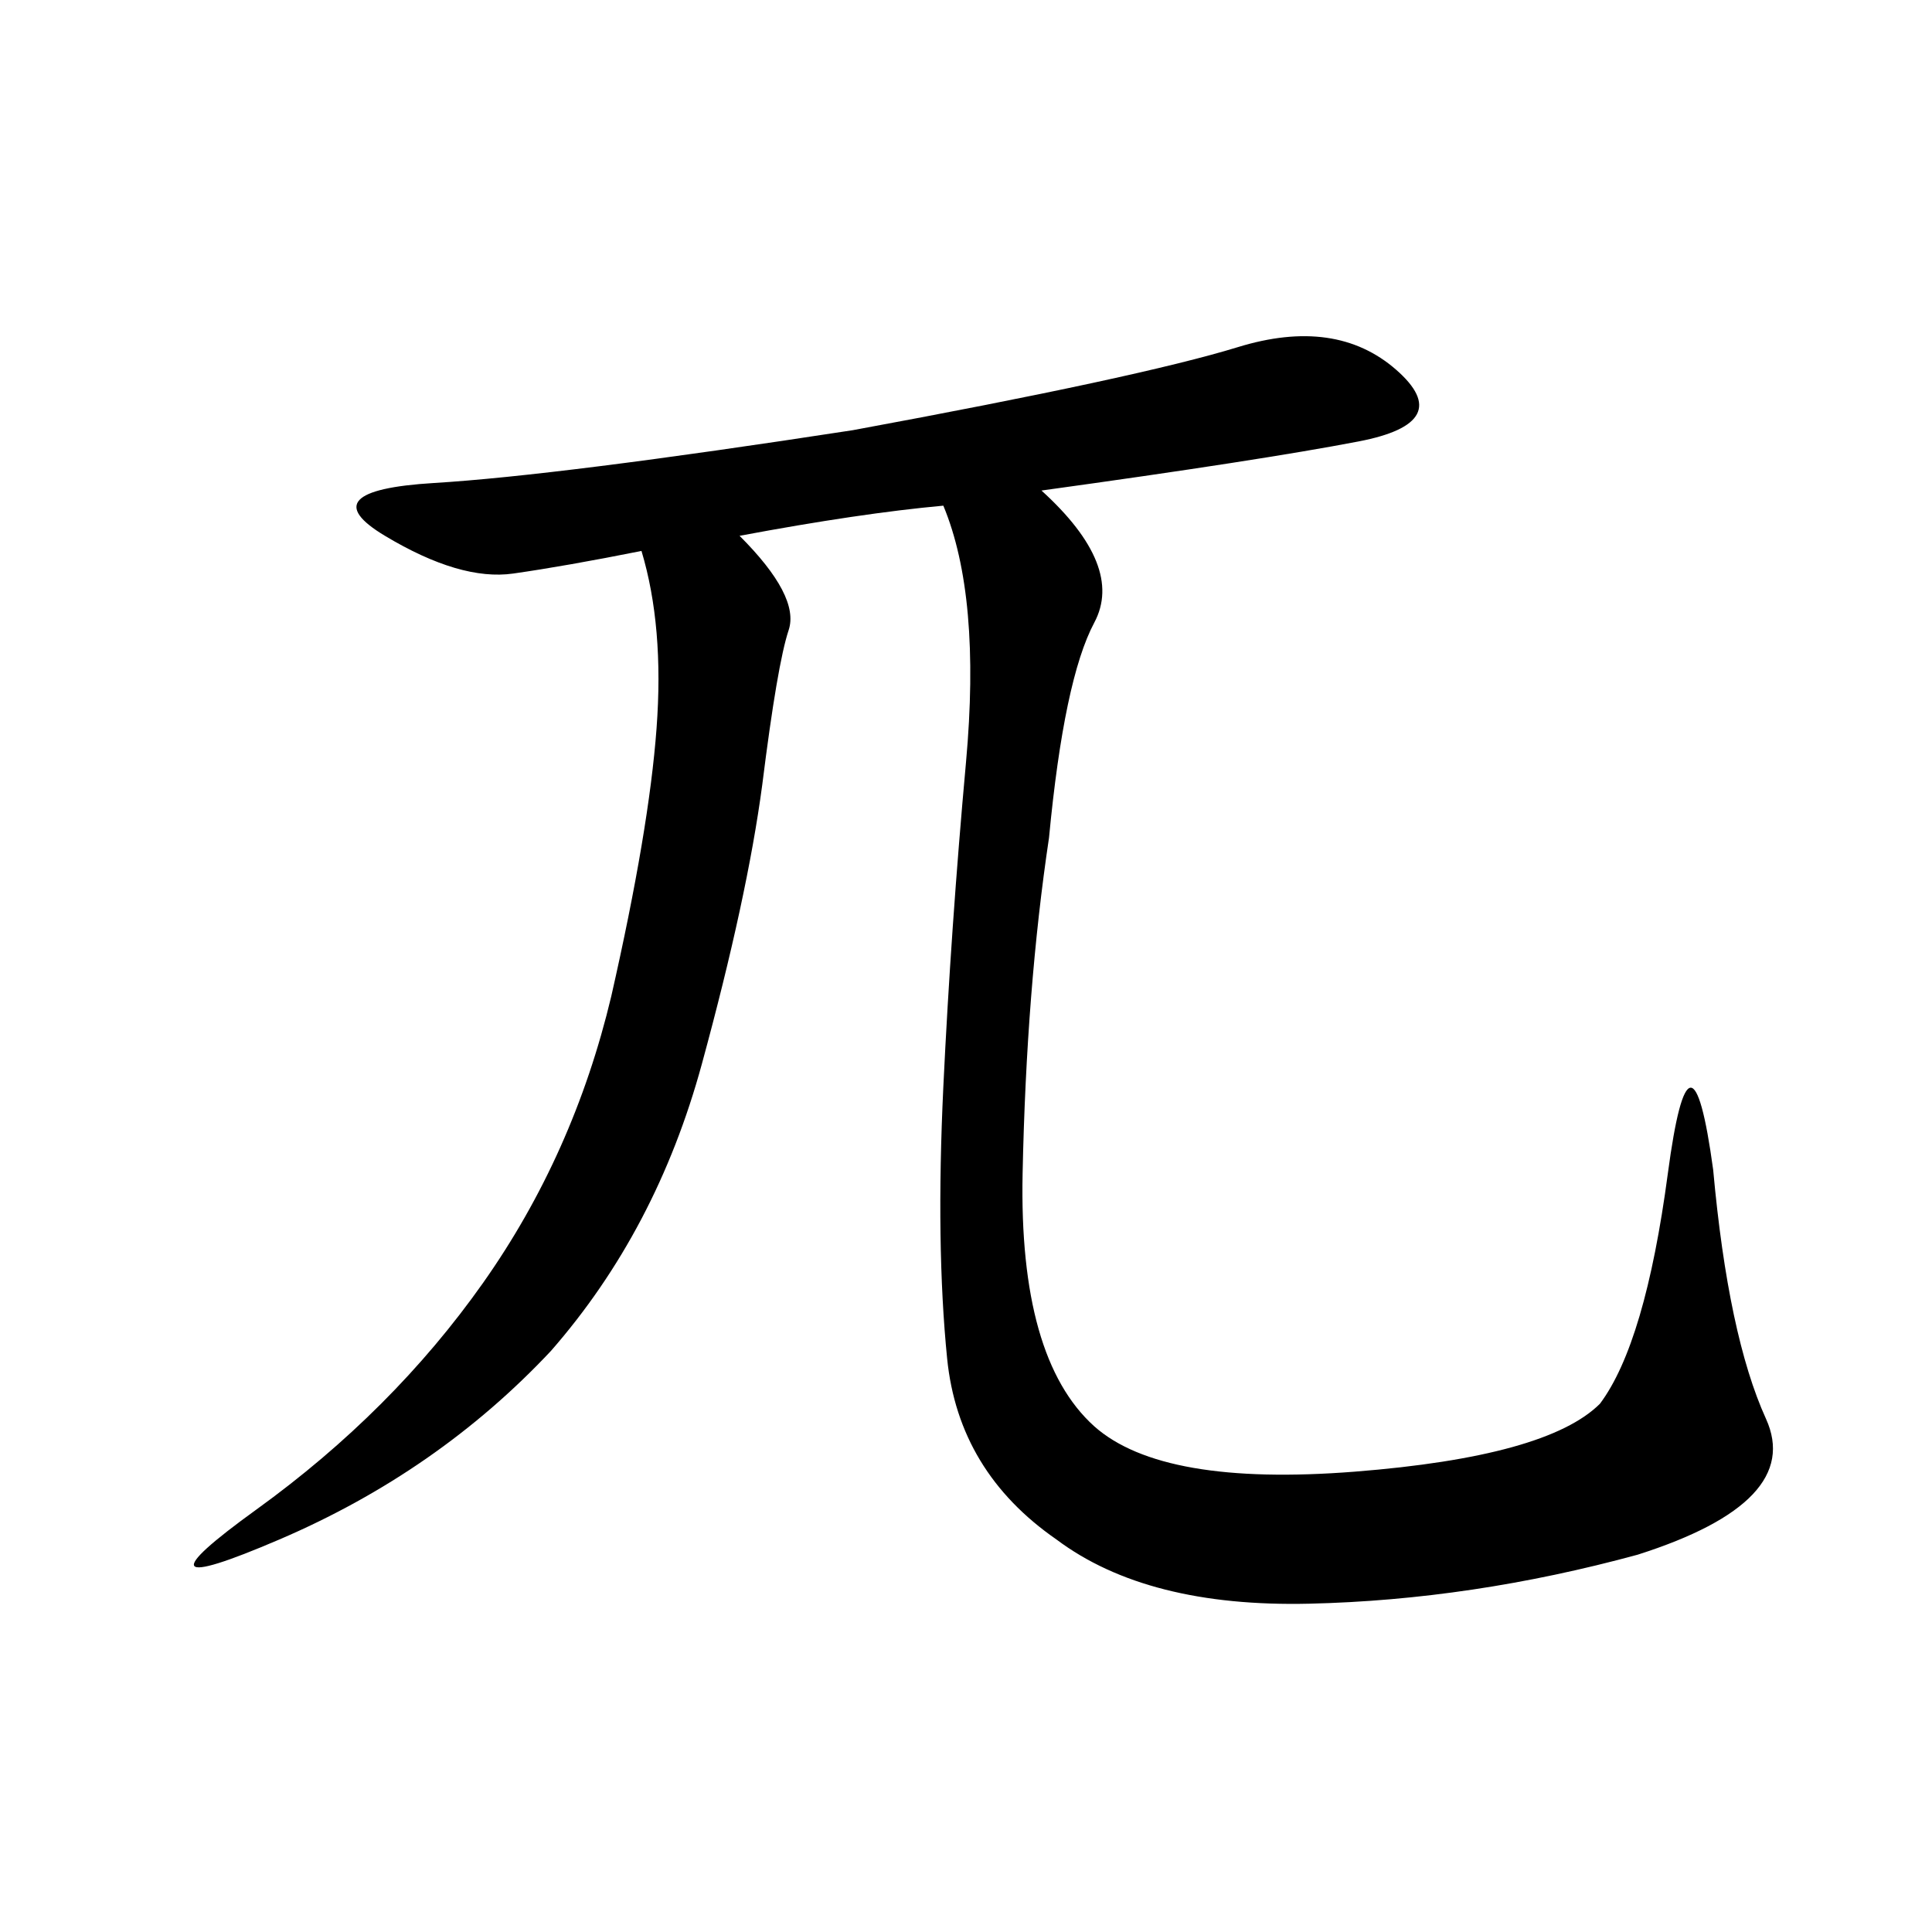 <svg xmlns="http://www.w3.org/2000/svg" xmlns:xlink="http://www.w3.org/1999/xlink" width="300" height="300"><path d="M132.42 66.80Q176.95 58.59 192.19 53.91Q207.42 49.22 216.80 57.42L216.80 57.42Q226.17 65.63 210.94 68.55Q195.70 71.48 161.72 76.17L161.72 76.17Q174.61 87.89 169.92 96.68Q165.23 105.47 162.89 130.08L162.89 130.08Q159.38 153.52 158.79 182.23Q158.20 210.94 169.92 221.48L169.92 221.48Q180.47 230.86 210.35 228.52Q240.23 226.17 248.44 217.97L248.44 217.97Q255.47 208.59 258.98 182.23Q262.50 155.86 266.02 181.64L266.02 181.64Q268.36 207.42 274.22 220.31Q280.08 233.20 254.30 241.41L254.30 241.41Q228.52 248.44 203.32 249.02Q178.13 249.61 164.06 239.06L164.06 239.06Q148.83 228.52 147.07 210.94Q145.31 193.36 146.48 168.75L146.48 168.75Q147.66 144.14 150 118.36Q152.34 92.58 146.48 78.52L146.48 78.52Q133.59 79.69 114.84 83.20L114.84 83.20Q124.22 92.58 122.46 97.85Q120.70 103.13 118.36 121.88L118.36 121.88Q116.02 139.45 108.98 165.23Q101.95 191.02 85.55 209.77L85.55 209.77Q67.97 228.52 43.36 239.06Q18.75 249.61 39.84 234.38L39.84 234.38Q60.94 219.14 75 199.22Q89.06 179.30 94.92 154.69L94.92 154.69Q100.78 128.91 101.95 113.09Q103.13 97.27 99.61 85.55L99.61 85.55Q87.89 87.89 79.69 89.06Q71.48 90.23 59.77 83.20L59.77 83.20Q48.05 76.17 67.38 75Q86.72 73.83 132.42 66.80L132.42 66.80Z"/></svg>